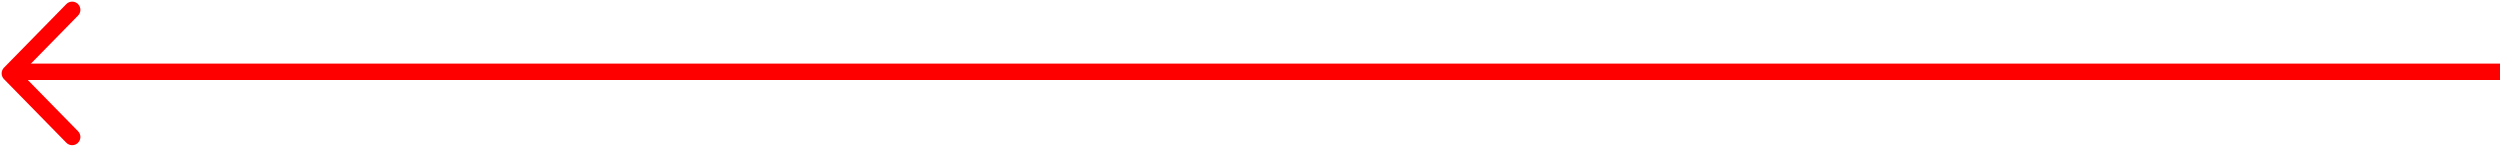 <?xml version="1.0" encoding="UTF-8"?> <svg xmlns="http://www.w3.org/2000/svg" width="762" height="45" viewBox="0 0 762 45" fill="none"><path d="M790.917 21.875L6.917 21.876" stroke="#FF0000" stroke-width="5" stroke-linecap="round" stroke-linejoin="round"></path><path d="M22 41.751L3 22.372L22 3" stroke="#FF0000" stroke-width="5" stroke-linecap="round" stroke-linejoin="round"></path></svg> 